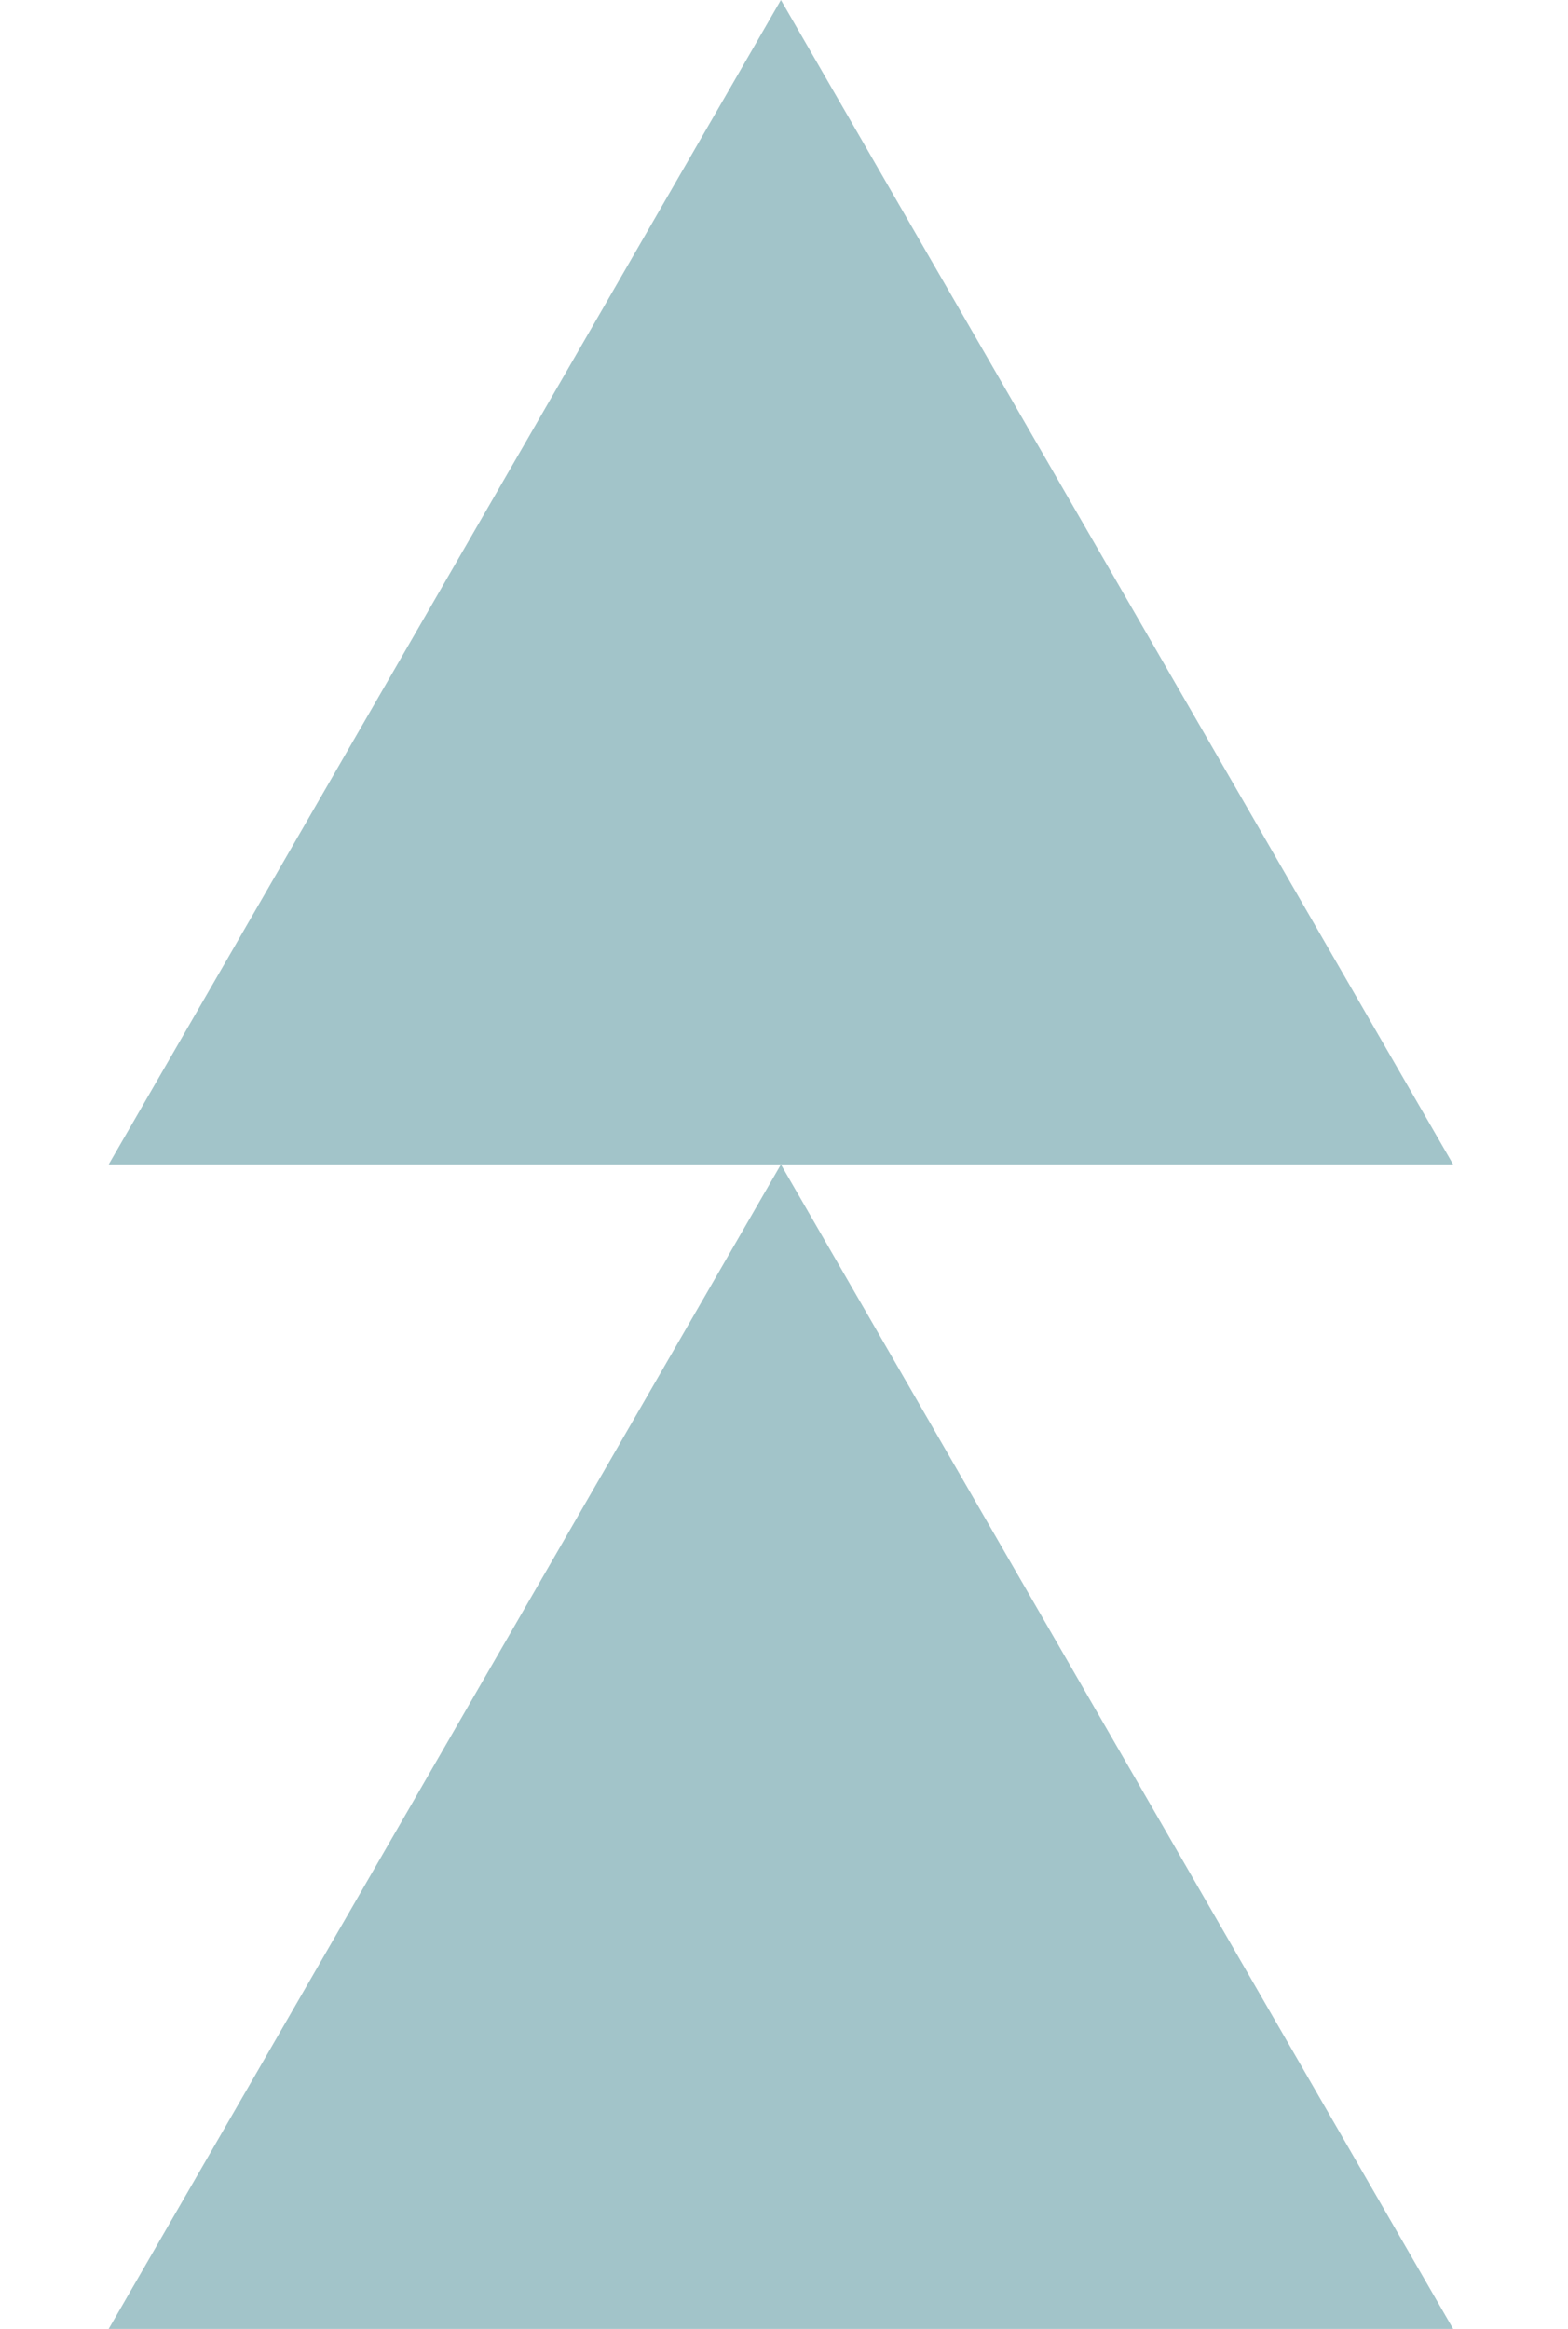 <svg width="101" height="150" viewBox="0 0 101 150" fill="none" xmlns="http://www.w3.org/2000/svg">
<path d="M50.301 0L93.603 75H7L50.301 0Z" fill="#A2C4C9"/>
<path d="M50.301 75L93.603 150H7L50.301 75Z" fill="#A2C4C9"/>
</svg>
